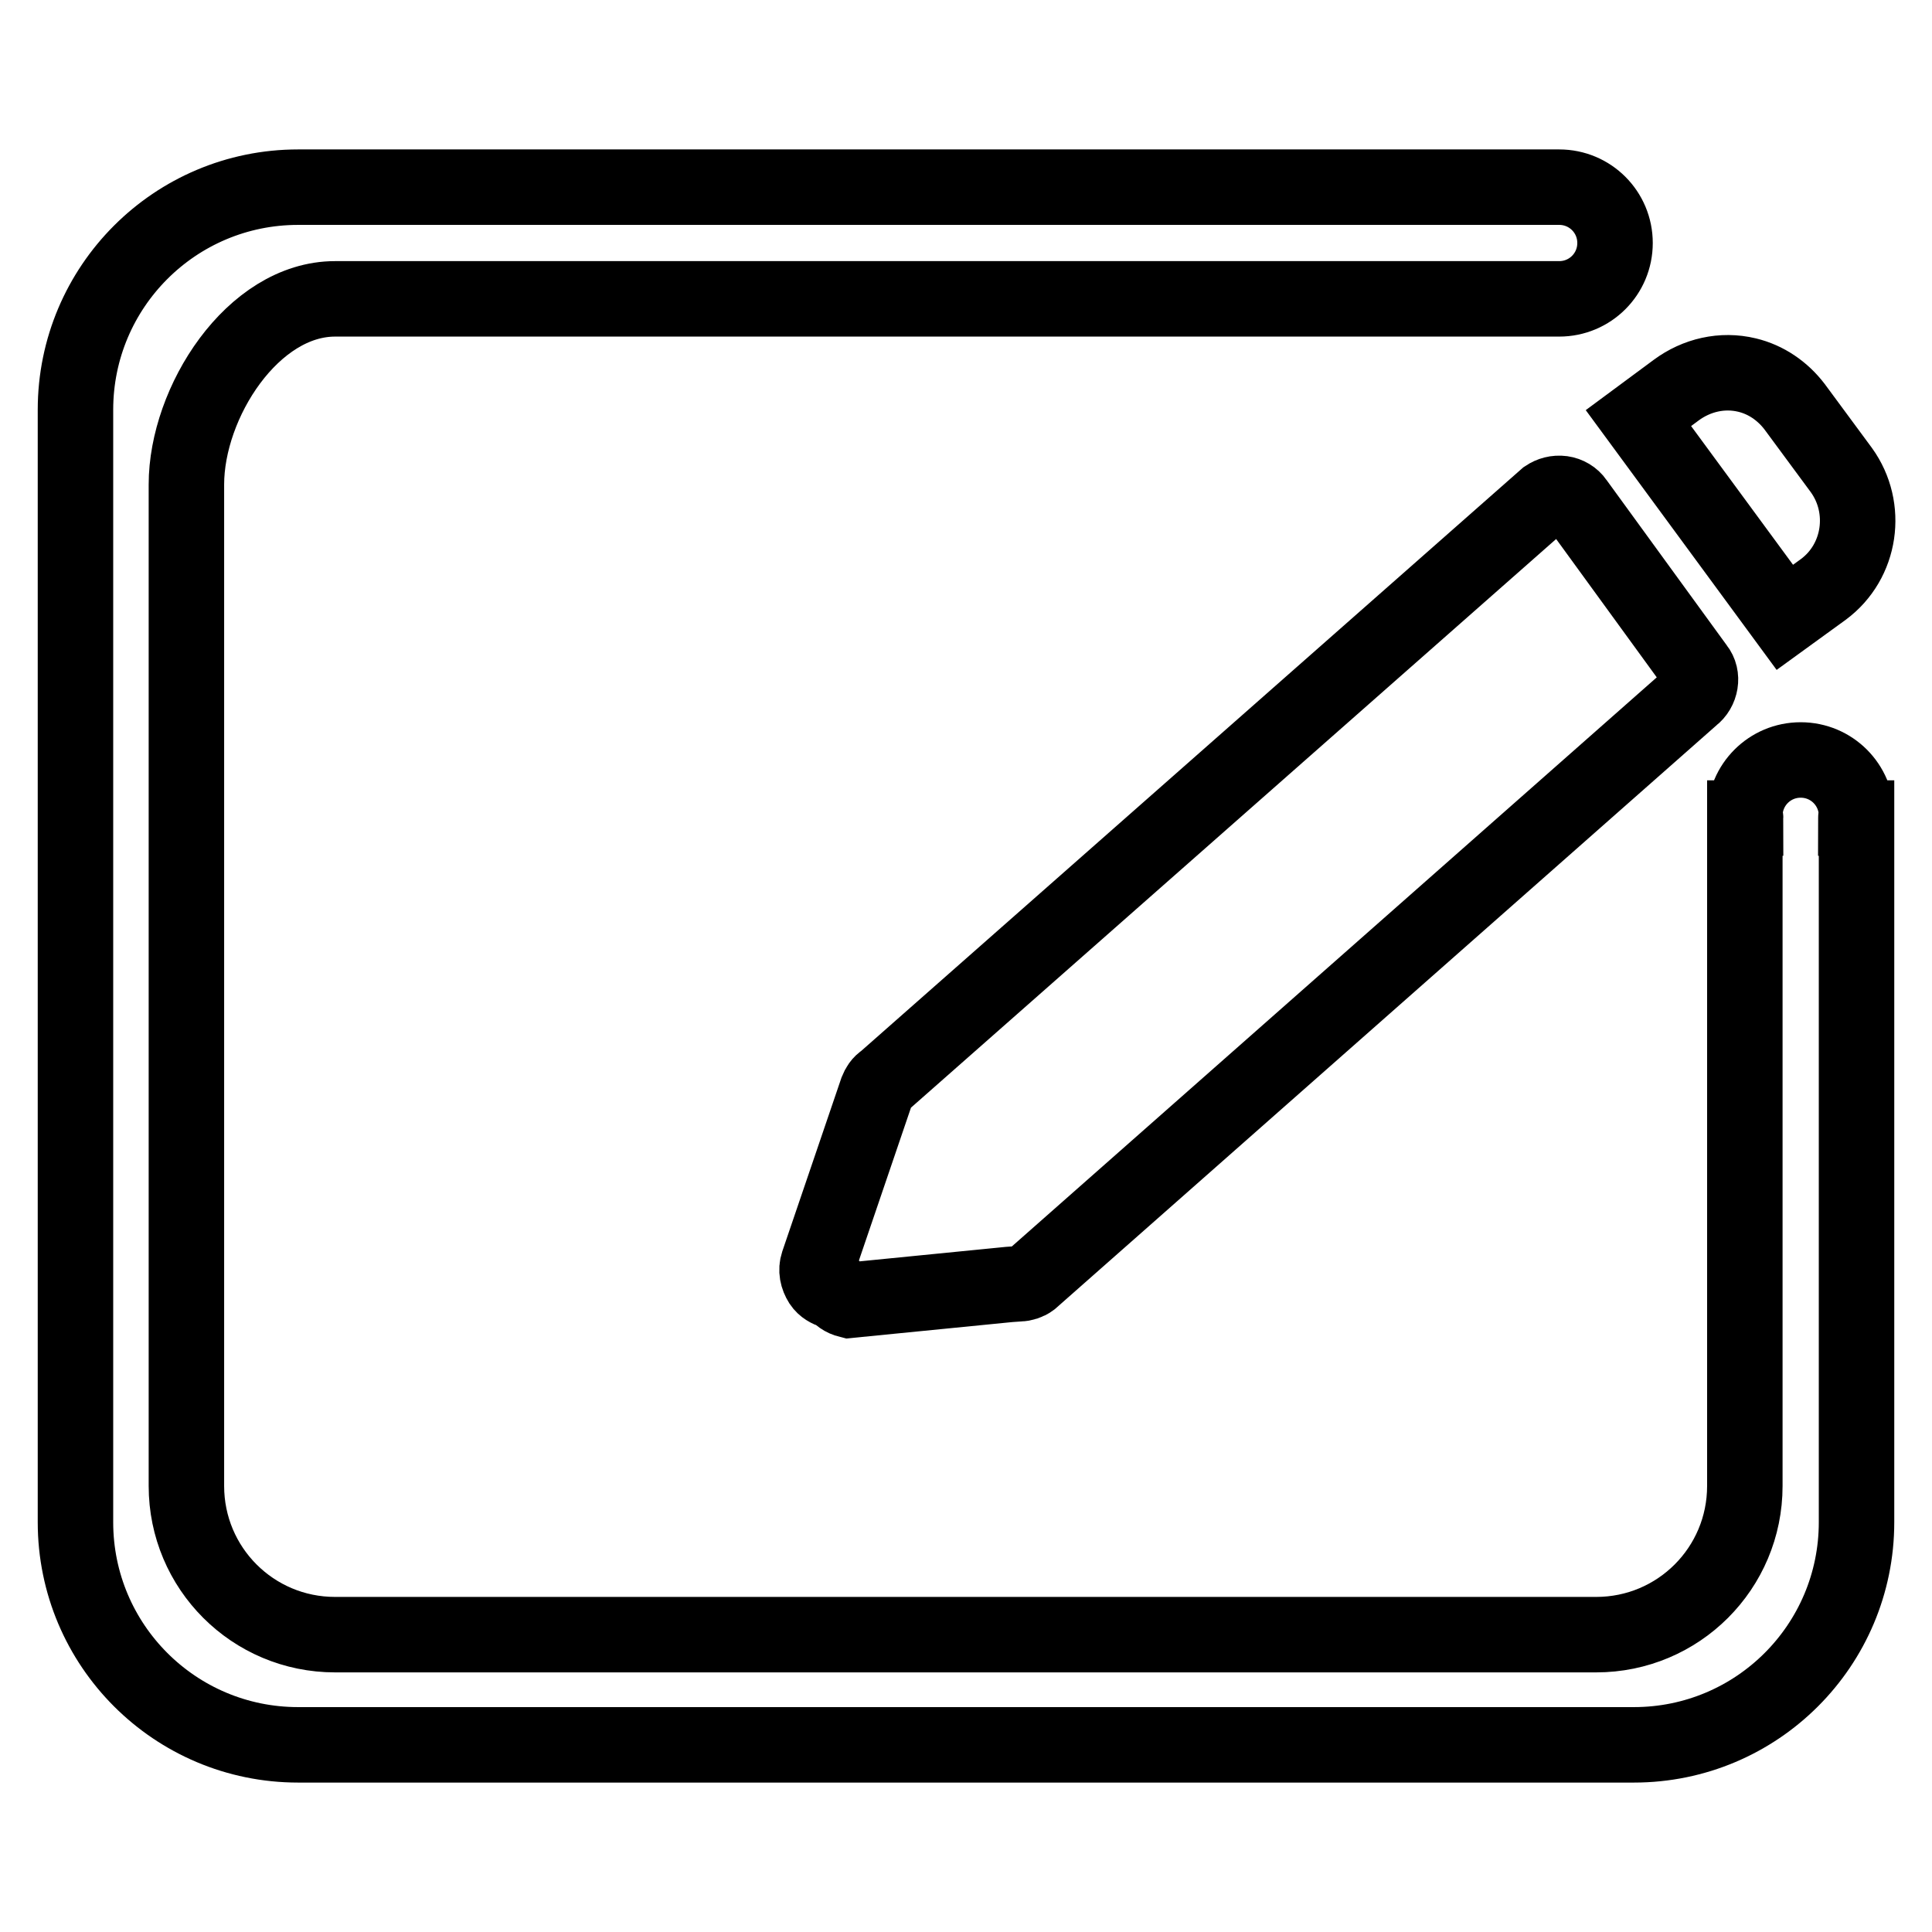 <?xml version="1.0" encoding="utf-8"?>
<!-- Svg Vector Icons : http://www.onlinewebfonts.com/icon -->
<!DOCTYPE svg PUBLIC "-//W3C//DTD SVG 1.1//EN" "http://www.w3.org/Graphics/SVG/1.1/DTD/svg11.dtd">
<svg version="1.1" xmlns="http://www.w3.org/2000/svg" xmlns:xlink="http://www.w3.org/1999/xlink" x="0px" y="0px" viewBox="0 0 256 256" enable-background="new 0 0 256 256" xml:space="preserve">
<g> <path stroke-width="10" fill-opacity="0" stroke="#000000"  d="M246,201.7c0,16.3-13.2,29.5-29.5,29.5h-177C23.2,231.2,10,218,10,201.7V54.3C10,38,23.2,24.8,39.5,24.8 h167.1c4.1,0,7.4,3.3,7.4,7.4c0,4.1-3.3,7.4-7.4,7.4l0,0H44.4c-10.9,0-19.7,13.7-19.7,24.6v132.7c0,10.9,8.8,19.7,19.7,19.7h167.1 c10.9,0,19.7-8.8,19.7-19.7v-88.5h0.1c0-0.1-0.1-0.2-0.1-0.3c0-4.1,3.3-7.4,7.4-7.4s7.4,3.3,7.4,7.4c0,0.1-0.1,0.2-0.1,0.3h0.1 L246,201.7L246,201.7z M224.2,92.3l-87.6,77.3c-0.4,0.3-1,0.5-1.5,0.5l-1.4,0.1l-21.2,2.1c-0.8-0.2-1.3-0.6-1.8-1.2 c-0.1,0-0.2,0-0.3,0c-0.6-0.2-1.2-0.5-1.6-1.1c-0.5-0.8-0.7-1.7-0.4-2.6l7.8-22.9c0.2-0.5,0.5-1,1-1.3l87.7-77.3 c0.6-0.4,1.3-0.6,2.1-0.5c0.7,0.1,1.4,0.5,1.8,1.1l16,22C225.7,89.6,225.4,91.4,224.2,92.3L224.2,92.3z M236.5,81.8l-19.4-26.4 l5-3.7c2.7-2,6.1-2.8,9.4-2c2.5,0.6,4.7,2.1,6.3,4.2l6.2,8.4c3.6,5,2.6,12.1-2.4,15.8L236.5,81.8L236.5,81.8z"/></g>
</svg>